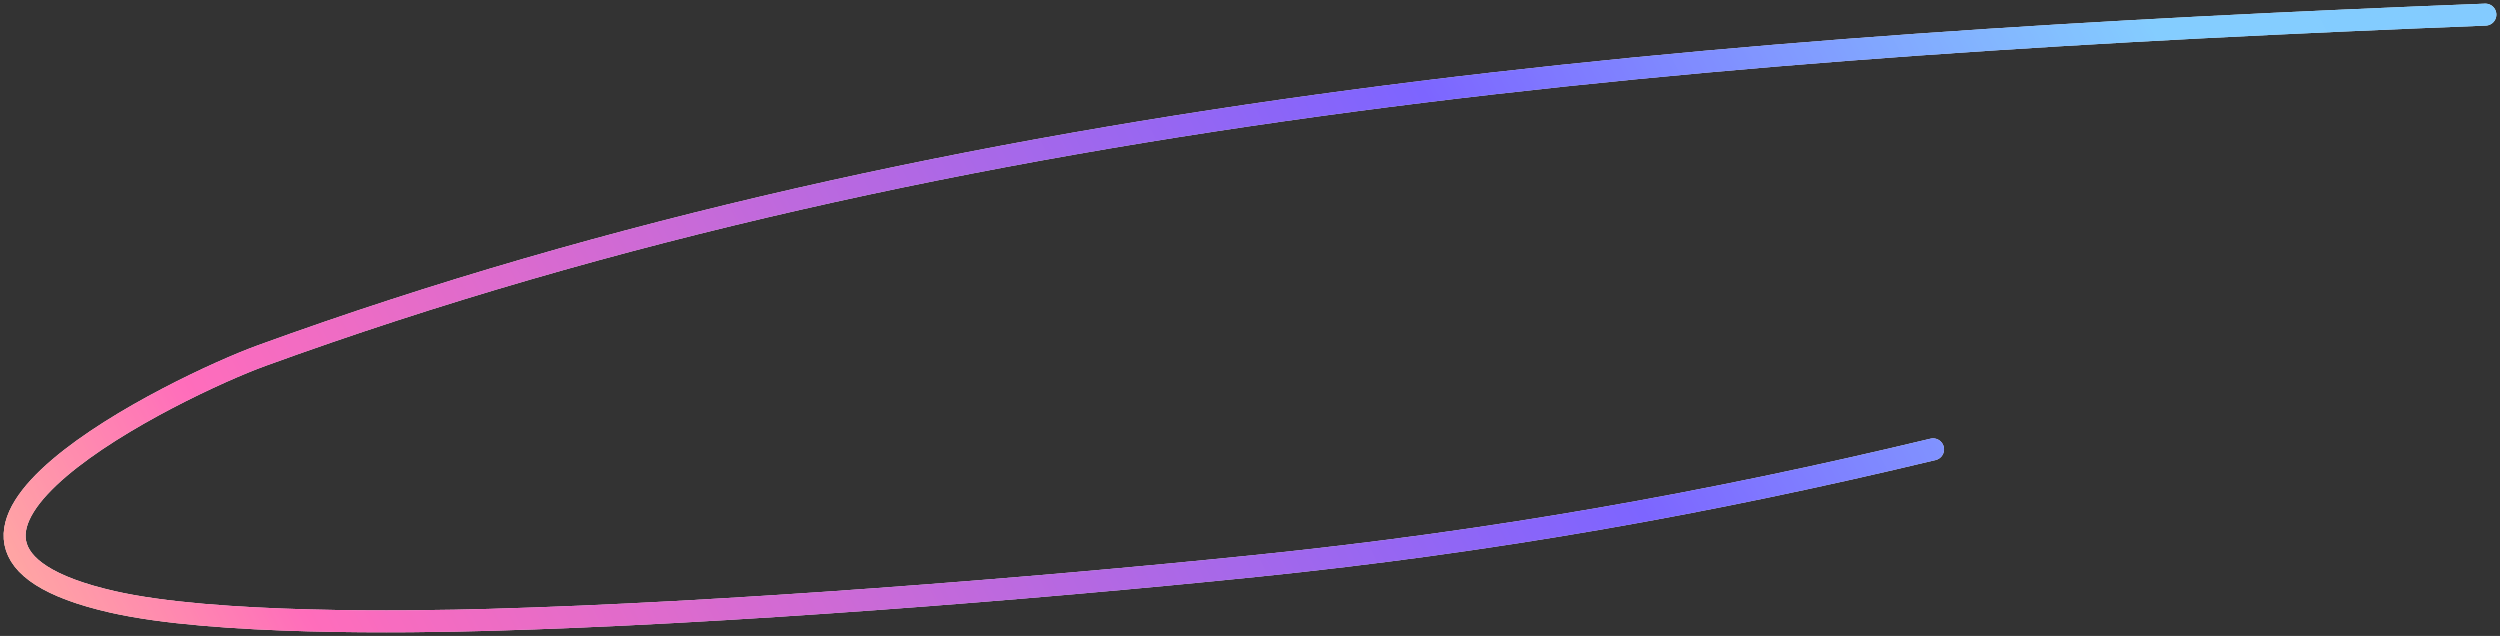 <svg width="342" height="87" viewBox="0 0 342 87" fill="none" xmlns="http://www.w3.org/2000/svg"><rect x="0" y="0" width="342" height="87" fill="#333333" stroke="none"/><path d="M340 2C236.286 6.086 131.529 13.83 35.794 48.644c-11.353 4.129-55.687 25.65-20.412 33.688 13.87 3.16 40.372 2.78 51.689 2.462 31.756-.891 73.541-4.173 104.859-7.386 32.282-3.311 61.712-8.54 92.512-15.936" stroke="#fff" stroke-width="3" stroke-linecap="round"/><path d="M340 2C236.286 6.086 131.529 13.83 35.794 48.644c-11.353 4.129-55.687 25.65-20.412 33.688 13.87 3.16 40.372 2.78 51.689 2.462 31.756-.891 73.541-4.173 104.859-7.386 32.282-3.311 61.712-8.54 92.512-15.936" stroke="url(#paint0_linear_99_2937)" stroke-width="3" stroke-linecap="round"/><path d="M340 2C236.286 6.086 131.529 13.83 35.794 48.644c-11.353 4.129-55.687 25.65-20.412 33.688 13.87 3.16 40.372 2.78 51.689 2.462 31.756-.891 73.541-4.173 104.859-7.386 32.282-3.311 61.712-8.54 92.512-15.936" stroke="#fff" stroke-opacity=".32" stroke-width="3" stroke-linecap="round"/><defs><linearGradient id="paint0_linear_99_2937" x1="340" y1="2" x2="43.074" y2="157.523" gradientUnits="userSpaceOnUse"><stop stop-color="#4AB3FF"/><stop offset=".121" stop-color="#4BB6FF"/><stop offset=".4" stop-color="#411DFF"/><stop offset=".901" stop-color="#FF299C"/><stop offset="1" stop-color="#FF7D78"/></linearGradient></defs></svg>